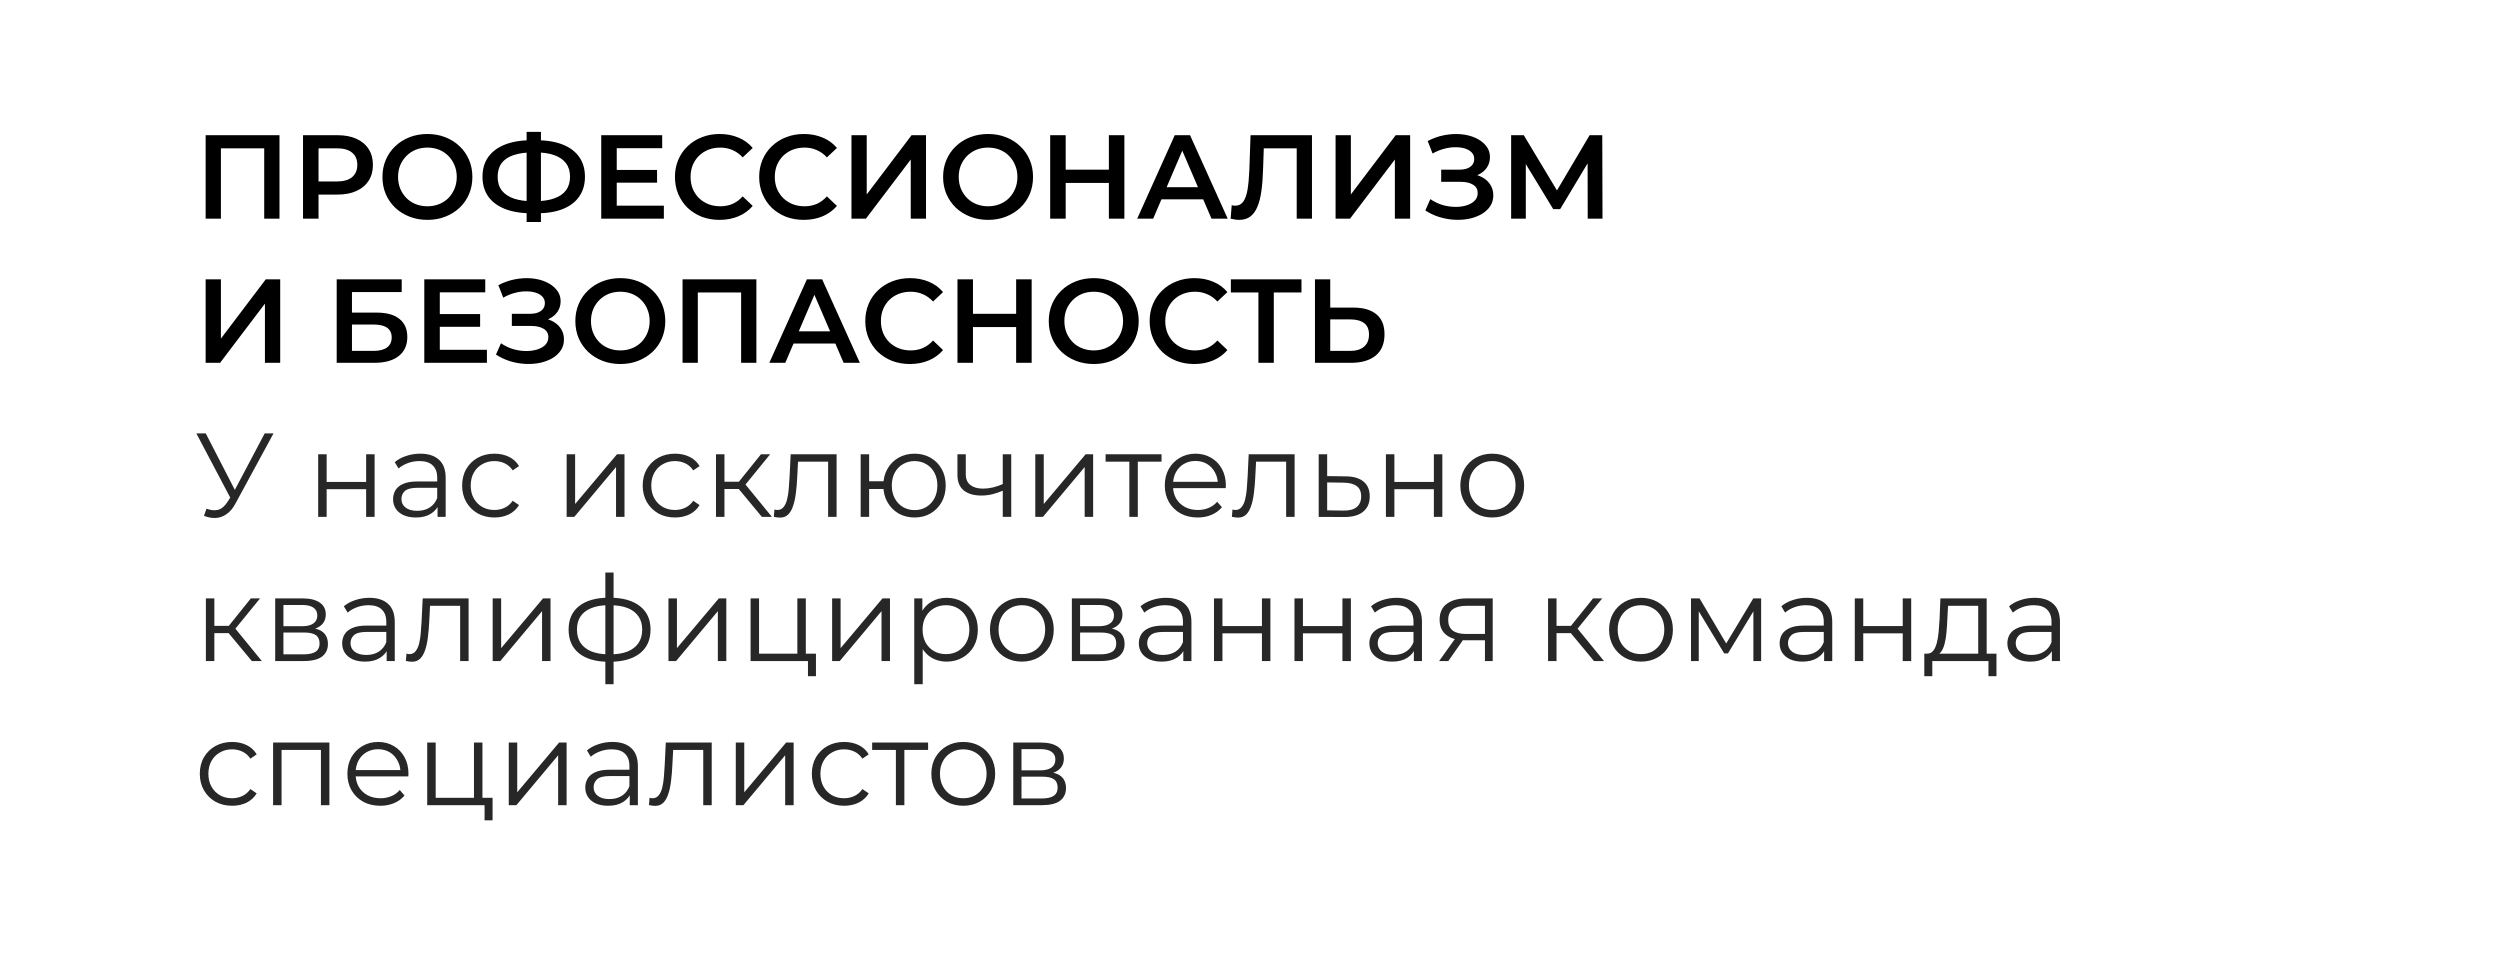 <?xml version="1.0" encoding="UTF-8"?> <svg xmlns="http://www.w3.org/2000/svg" width="503" height="197" viewBox="0 0 503 197" fill="none"><g filter="url(#filter0_d_476_4)"><rect x="14" y="10" width="475" height="169" rx="10" fill="white"></rect></g><path d="M41.376 44V27.2H56.232V44H53.16V29.072L53.88 29.84H43.728L44.448 29.072V44H41.376ZM60.969 44V27.2H67.881C69.369 27.2 70.641 27.44 71.697 27.92C72.769 28.4 73.593 29.088 74.169 29.984C74.745 30.88 75.033 31.944 75.033 33.176C75.033 34.408 74.745 35.472 74.169 36.368C73.593 37.264 72.769 37.952 71.697 38.432C70.641 38.912 69.369 39.152 67.881 39.152H62.697L64.089 37.688V44H60.969ZM64.089 38.024L62.697 36.512H67.737C69.113 36.512 70.145 36.224 70.833 35.648C71.537 35.056 71.889 34.232 71.889 33.176C71.889 32.104 71.537 31.28 70.833 30.704C70.145 30.128 69.113 29.84 67.737 29.84H62.697L64.089 28.304V38.024ZM86.019 44.24C84.707 44.24 83.499 44.024 82.395 43.592C81.291 43.16 80.331 42.56 79.515 41.792C78.699 41.008 78.067 40.096 77.619 39.056C77.171 38 76.947 36.848 76.947 35.6C76.947 34.352 77.171 33.208 77.619 32.168C78.067 31.112 78.699 30.2 79.515 29.432C80.331 28.648 81.291 28.04 82.395 27.608C83.499 27.176 84.699 26.96 85.995 26.96C87.307 26.96 88.507 27.176 89.595 27.608C90.699 28.04 91.659 28.648 92.475 29.432C93.291 30.2 93.923 31.112 94.371 32.168C94.819 33.208 95.043 34.352 95.043 35.6C95.043 36.848 94.819 38 94.371 39.056C93.923 40.112 93.291 41.024 92.475 41.792C91.659 42.56 90.699 43.16 89.595 43.592C88.507 44.024 87.315 44.24 86.019 44.24ZM85.995 41.504C86.843 41.504 87.627 41.36 88.347 41.072C89.067 40.784 89.691 40.376 90.219 39.848C90.747 39.304 91.155 38.68 91.443 37.976C91.747 37.256 91.899 36.464 91.899 35.6C91.899 34.736 91.747 33.952 91.443 33.248C91.155 32.528 90.747 31.904 90.219 31.376C89.691 30.832 89.067 30.416 88.347 30.128C87.627 29.84 86.843 29.696 85.995 29.696C85.147 29.696 84.363 29.84 83.643 30.128C82.939 30.416 82.315 30.832 81.771 31.376C81.243 31.904 80.827 32.528 80.523 33.248C80.235 33.952 80.091 34.736 80.091 35.6C80.091 36.448 80.235 37.232 80.523 37.952C80.827 38.672 81.243 39.304 81.771 39.848C82.299 40.376 82.923 40.784 83.643 41.072C84.363 41.36 85.147 41.504 85.995 41.504ZM107.037 42.92C104.925 42.92 103.125 42.632 101.637 42.056C100.165 41.48 99.037 40.648 98.253 39.56C97.469 38.456 97.077 37.128 97.077 35.576C97.077 33.992 97.469 32.656 98.253 31.568C99.037 30.48 100.165 29.648 101.637 29.072C103.125 28.496 104.925 28.208 107.037 28.208C107.069 28.208 107.141 28.208 107.253 28.208C107.381 28.208 107.501 28.208 107.613 28.208C107.741 28.208 107.813 28.208 107.829 28.208C109.925 28.208 111.709 28.496 113.181 29.072C114.653 29.648 115.773 30.488 116.541 31.592C117.309 32.68 117.693 34.008 117.693 35.576C117.693 37.112 117.309 38.432 116.541 39.536C115.789 40.64 114.685 41.48 113.229 42.056C111.789 42.632 110.029 42.92 107.949 42.92C107.917 42.92 107.829 42.92 107.685 42.92C107.557 42.92 107.421 42.92 107.277 42.92C107.149 42.92 107.069 42.92 107.037 42.92ZM107.349 40.496C107.381 40.496 107.429 40.496 107.493 40.496C107.557 40.496 107.597 40.496 107.613 40.496C109.165 40.48 110.461 40.288 111.501 39.92C112.557 39.552 113.349 39.008 113.877 38.288C114.421 37.552 114.693 36.64 114.693 35.552C114.693 34.464 114.421 33.56 113.877 32.84C113.333 32.12 112.541 31.576 111.501 31.208C110.461 30.84 109.181 30.656 107.661 30.656C107.645 30.656 107.597 30.656 107.517 30.656C107.437 30.656 107.381 30.656 107.349 30.656C105.765 30.656 104.429 30.84 103.341 31.208C102.269 31.56 101.461 32.104 100.917 32.84C100.389 33.56 100.125 34.472 100.125 35.576C100.125 36.68 100.405 37.6 100.965 38.336C101.541 39.056 102.365 39.6 103.437 39.968C104.509 40.32 105.813 40.496 107.349 40.496ZM105.957 44.672V26.528H108.837V44.672H105.957ZM123.849 34.184H132.201V36.752H123.849V34.184ZM124.089 41.384H133.569V44H120.969V27.2H133.233V29.816H124.089V41.384ZM144.775 44.24C143.495 44.24 142.303 44.032 141.199 43.616C140.111 43.184 139.159 42.584 138.343 41.816C137.543 41.032 136.919 40.112 136.471 39.056C136.023 38 135.799 36.848 135.799 35.6C135.799 34.352 136.023 33.2 136.471 32.144C136.919 31.088 137.551 30.176 138.367 29.408C139.183 28.624 140.135 28.024 141.223 27.608C142.311 27.176 143.503 26.96 144.799 26.96C146.175 26.96 147.431 27.2 148.567 27.68C149.703 28.144 150.663 28.84 151.447 29.768L149.431 31.664C148.823 31.008 148.143 30.52 147.391 30.2C146.639 29.864 145.823 29.696 144.943 29.696C144.063 29.696 143.255 29.84 142.519 30.128C141.799 30.416 141.167 30.824 140.623 31.352C140.095 31.88 139.679 32.504 139.375 33.224C139.087 33.944 138.943 34.736 138.943 35.6C138.943 36.464 139.087 37.256 139.375 37.976C139.679 38.696 140.095 39.32 140.623 39.848C141.167 40.376 141.799 40.784 142.519 41.072C143.255 41.36 144.063 41.504 144.943 41.504C145.823 41.504 146.639 41.344 147.391 41.024C148.143 40.688 148.823 40.184 149.431 39.512L151.447 41.432C150.663 42.344 149.703 43.04 148.567 43.52C147.431 44 146.167 44.24 144.775 44.24ZM161.721 44.24C160.441 44.24 159.249 44.032 158.145 43.616C157.057 43.184 156.105 42.584 155.289 41.816C154.489 41.032 153.865 40.112 153.417 39.056C152.969 38 152.745 36.848 152.745 35.6C152.745 34.352 152.969 33.2 153.417 32.144C153.865 31.088 154.497 30.176 155.313 29.408C156.129 28.624 157.081 28.024 158.169 27.608C159.257 27.176 160.449 26.96 161.745 26.96C163.121 26.96 164.377 27.2 165.513 27.68C166.649 28.144 167.609 28.84 168.393 29.768L166.377 31.664C165.769 31.008 165.089 30.52 164.337 30.2C163.585 29.864 162.769 29.696 161.889 29.696C161.009 29.696 160.201 29.84 159.465 30.128C158.745 30.416 158.113 30.824 157.569 31.352C157.041 31.88 156.625 32.504 156.321 33.224C156.033 33.944 155.889 34.736 155.889 35.6C155.889 36.464 156.033 37.256 156.321 37.976C156.625 38.696 157.041 39.32 157.569 39.848C158.113 40.376 158.745 40.784 159.465 41.072C160.201 41.36 161.009 41.504 161.889 41.504C162.769 41.504 163.585 41.344 164.337 41.024C165.089 40.688 165.769 40.184 166.377 39.512L168.393 41.432C167.609 42.344 166.649 43.04 165.513 43.52C164.377 44 163.113 44.24 161.721 44.24ZM171.314 44V27.2H174.386V39.128L183.41 27.2H186.314V44H183.242V32.096L174.218 44H171.314ZM198.824 44.24C197.512 44.24 196.304 44.024 195.2 43.592C194.096 43.16 193.136 42.56 192.32 41.792C191.504 41.008 190.872 40.096 190.424 39.056C189.976 38 189.752 36.848 189.752 35.6C189.752 34.352 189.976 33.208 190.424 32.168C190.872 31.112 191.504 30.2 192.32 29.432C193.136 28.648 194.096 28.04 195.2 27.608C196.304 27.176 197.504 26.96 198.8 26.96C200.112 26.96 201.312 27.176 202.4 27.608C203.504 28.04 204.464 28.648 205.28 29.432C206.096 30.2 206.728 31.112 207.176 32.168C207.624 33.208 207.848 34.352 207.848 35.6C207.848 36.848 207.624 38 207.176 39.056C206.728 40.112 206.096 41.024 205.28 41.792C204.464 42.56 203.504 43.16 202.4 43.592C201.312 44.024 200.12 44.24 198.824 44.24ZM198.8 41.504C199.648 41.504 200.432 41.36 201.152 41.072C201.872 40.784 202.496 40.376 203.024 39.848C203.552 39.304 203.96 38.68 204.248 37.976C204.552 37.256 204.704 36.464 204.704 35.6C204.704 34.736 204.552 33.952 204.248 33.248C203.96 32.528 203.552 31.904 203.024 31.376C202.496 30.832 201.872 30.416 201.152 30.128C200.432 29.84 199.648 29.696 198.8 29.696C197.952 29.696 197.168 29.84 196.448 30.128C195.744 30.416 195.12 30.832 194.576 31.376C194.048 31.904 193.632 32.528 193.328 33.248C193.04 33.952 192.896 34.736 192.896 35.6C192.896 36.448 193.04 37.232 193.328 37.952C193.632 38.672 194.048 39.304 194.576 39.848C195.104 40.376 195.728 40.784 196.448 41.072C197.168 41.36 197.952 41.504 198.8 41.504ZM223.105 27.2H226.225V44H223.105V27.2ZM214.417 44H211.297V27.2H214.417V44ZM223.345 36.8H214.153V34.136H223.345V36.8ZM228.802 44L236.362 27.2H239.434L247.018 44H243.754L237.25 28.856H238.498L232.018 44H228.802ZM232.282 40.112L233.122 37.664H242.194L243.034 40.112H232.282ZM249.306 44.24C249.034 44.24 248.762 44.216 248.49 44.168C248.218 44.12 247.922 44.064 247.602 44L247.818 41.288C248.042 41.352 248.282 41.384 248.538 41.384C249.21 41.384 249.746 41.112 250.146 40.568C250.546 40.008 250.834 39.192 251.01 38.12C251.186 37.048 251.306 35.728 251.37 34.16L251.61 27.2H263.97V44H260.898V29.072L261.618 29.84H253.626L254.298 29.048L254.13 34.04C254.082 35.704 253.97 37.168 253.794 38.432C253.618 39.696 253.346 40.76 252.978 41.624C252.626 42.472 252.154 43.12 251.562 43.568C250.97 44.016 250.218 44.24 249.306 44.24ZM268.72 44V27.2H271.792V39.128L280.816 27.2H283.72V44H280.648V32.096L271.624 44H268.72ZM286.774 42.344L287.782 40.064C288.502 40.56 289.286 40.944 290.134 41.216C290.998 41.472 291.854 41.608 292.702 41.624C293.55 41.64 294.318 41.544 295.006 41.336C295.71 41.128 296.27 40.816 296.686 40.4C297.102 39.984 297.31 39.464 297.31 38.84C297.31 38.088 296.998 37.528 296.374 37.16C295.766 36.776 294.934 36.584 293.878 36.584H289.966V34.136H293.638C294.582 34.136 295.31 33.944 295.822 33.56C296.35 33.176 296.614 32.656 296.614 32C296.614 31.456 296.438 31.008 296.086 30.656C295.75 30.304 295.286 30.04 294.694 29.864C294.118 29.688 293.462 29.608 292.726 29.624C292.006 29.624 291.254 29.736 290.47 29.96C289.686 30.168 288.942 30.48 288.238 30.896L287.254 28.376C288.31 27.816 289.414 27.424 290.566 27.2C291.734 26.976 292.862 26.912 293.95 27.008C295.038 27.104 296.014 27.352 296.878 27.752C297.758 28.152 298.462 28.68 298.99 29.336C299.518 29.976 299.782 30.736 299.782 31.616C299.782 32.416 299.566 33.128 299.134 33.752C298.718 34.36 298.142 34.832 297.406 35.168C296.67 35.504 295.814 35.672 294.838 35.672L294.958 34.904C296.062 34.904 297.022 35.096 297.838 35.48C298.67 35.848 299.31 36.36 299.758 37.016C300.222 37.672 300.454 38.432 300.454 39.296C300.454 40.112 300.246 40.84 299.83 41.48C299.414 42.104 298.846 42.632 298.126 43.064C297.406 43.48 296.582 43.792 295.654 44C294.726 44.192 293.75 44.264 292.726 44.216C291.702 44.168 290.678 43.992 289.654 43.688C288.646 43.384 287.686 42.936 286.774 42.344ZM304.04 44V27.2H306.584L313.952 39.464H312.584L319.832 27.2H322.376L322.424 44H319.448L319.424 31.832H320.048L313.904 42.08H312.512L306.272 31.832H306.992V44H304.04ZM41.376 73V56.2H44.448V68.128L53.472 56.2H56.376V73H53.304V61.096L44.28 73H41.376ZM67.743 73V56.2H80.823V58.768H70.815V62.896H75.783C77.799 62.896 79.327 63.32 80.367 64.168C81.423 65 81.951 66.216 81.951 67.816C81.951 69.464 81.367 70.744 80.199 71.656C79.047 72.552 77.415 73 75.303 73H67.743ZM70.815 70.6H75.135C76.335 70.6 77.247 70.368 77.871 69.904C78.495 69.44 78.807 68.768 78.807 67.888C78.807 66.16 77.583 65.296 75.135 65.296H70.815V70.6ZM88.248 63.184H96.6V65.752H88.248V63.184ZM88.488 70.384H97.968V73H85.368V56.2H97.632V58.816H88.488V70.384ZM99.79 71.344L100.798 69.064C101.518 69.56 102.302 69.944 103.15 70.216C104.014 70.472 104.87 70.608 105.718 70.624C106.566 70.64 107.334 70.544 108.022 70.336C108.726 70.128 109.286 69.816 109.702 69.4C110.118 68.984 110.326 68.464 110.326 67.84C110.326 67.088 110.014 66.528 109.39 66.16C108.782 65.776 107.95 65.584 106.894 65.584H102.982V63.136H106.654C107.598 63.136 108.326 62.944 108.838 62.56C109.366 62.176 109.63 61.656 109.63 61C109.63 60.456 109.454 60.008 109.102 59.656C108.766 59.304 108.302 59.04 107.71 58.864C107.134 58.688 106.478 58.608 105.742 58.624C105.022 58.624 104.27 58.736 103.486 58.96C102.702 59.168 101.958 59.48 101.254 59.896L100.27 57.376C101.326 56.816 102.43 56.424 103.582 56.2C104.75 55.976 105.878 55.912 106.966 56.008C108.054 56.104 109.03 56.352 109.894 56.752C110.774 57.152 111.478 57.68 112.006 58.336C112.534 58.976 112.798 59.736 112.798 60.616C112.798 61.416 112.582 62.128 112.15 62.752C111.734 63.36 111.158 63.832 110.422 64.168C109.686 64.504 108.83 64.672 107.854 64.672L107.974 63.904C109.078 63.904 110.038 64.096 110.854 64.48C111.686 64.848 112.326 65.36 112.774 66.016C113.238 66.672 113.47 67.432 113.47 68.296C113.47 69.112 113.262 69.84 112.846 70.48C112.43 71.104 111.862 71.632 111.142 72.064C110.422 72.48 109.598 72.792 108.67 73C107.742 73.192 106.766 73.264 105.742 73.216C104.718 73.168 103.694 72.992 102.67 72.688C101.662 72.384 100.702 71.936 99.79 71.344ZM124.832 73.24C123.52 73.24 122.312 73.024 121.208 72.592C120.104 72.16 119.144 71.56 118.328 70.792C117.512 70.008 116.88 69.096 116.432 68.056C115.984 67 115.76 65.848 115.76 64.6C115.76 63.352 115.984 62.208 116.432 61.168C116.88 60.112 117.512 59.2 118.328 58.432C119.144 57.648 120.104 57.04 121.208 56.608C122.312 56.176 123.512 55.96 124.808 55.96C126.12 55.96 127.32 56.176 128.408 56.608C129.512 57.04 130.472 57.648 131.288 58.432C132.104 59.2 132.736 60.112 133.184 61.168C133.632 62.208 133.856 63.352 133.856 64.6C133.856 65.848 133.632 67 133.184 68.056C132.736 69.112 132.104 70.024 131.288 70.792C130.472 71.56 129.512 72.16 128.408 72.592C127.32 73.024 126.128 73.24 124.832 73.24ZM124.808 70.504C125.656 70.504 126.44 70.36 127.16 70.072C127.88 69.784 128.504 69.376 129.032 68.848C129.56 68.304 129.968 67.68 130.256 66.976C130.56 66.256 130.712 65.464 130.712 64.6C130.712 63.736 130.56 62.952 130.256 62.248C129.968 61.528 129.56 60.904 129.032 60.376C128.504 59.832 127.88 59.416 127.16 59.128C126.44 58.84 125.656 58.696 124.808 58.696C123.96 58.696 123.176 58.84 122.456 59.128C121.752 59.416 121.128 59.832 120.584 60.376C120.056 60.904 119.64 61.528 119.336 62.248C119.048 62.952 118.904 63.736 118.904 64.6C118.904 65.448 119.048 66.232 119.336 66.952C119.64 67.672 120.056 68.304 120.584 68.848C121.112 69.376 121.736 69.784 122.456 70.072C123.176 70.36 123.96 70.504 124.808 70.504ZM137.329 73V56.2H152.185V73H149.113V58.072L149.833 58.84H139.681L140.401 58.072V73H137.329ZM154.786 73L162.346 56.2H165.418L173.002 73H169.738L163.234 57.856H164.482L158.002 73H154.786ZM158.266 69.112L159.106 66.664H168.178L169.018 69.112H158.266ZM183.072 73.24C181.792 73.24 180.6 73.032 179.496 72.616C178.408 72.184 177.456 71.584 176.64 70.816C175.84 70.032 175.216 69.112 174.768 68.056C174.32 67 174.096 65.848 174.096 64.6C174.096 63.352 174.32 62.2 174.768 61.144C175.216 60.088 175.848 59.176 176.664 58.408C177.48 57.624 178.432 57.024 179.52 56.608C180.608 56.176 181.8 55.96 183.096 55.96C184.472 55.96 185.728 56.2 186.864 56.68C188 57.144 188.96 57.84 189.744 58.768L187.728 60.664C187.12 60.008 186.44 59.52 185.688 59.2C184.936 58.864 184.12 58.696 183.24 58.696C182.36 58.696 181.552 58.84 180.816 59.128C180.096 59.416 179.464 59.824 178.92 60.352C178.392 60.88 177.976 61.504 177.672 62.224C177.384 62.944 177.24 63.736 177.24 64.6C177.24 65.464 177.384 66.256 177.672 66.976C177.976 67.696 178.392 68.32 178.92 68.848C179.464 69.376 180.096 69.784 180.816 70.072C181.552 70.36 182.36 70.504 183.24 70.504C184.12 70.504 184.936 70.344 185.688 70.024C186.44 69.688 187.12 69.184 187.728 68.512L189.744 70.432C188.96 71.344 188 72.04 186.864 72.52C185.728 73 184.464 73.24 183.072 73.24ZM204.449 56.2H207.569V73H204.449V56.2ZM195.761 73H192.641V56.2H195.761V73ZM204.689 65.8H195.497V63.136H204.689V65.8ZM220.082 73.24C218.77 73.24 217.562 73.024 216.458 72.592C215.354 72.16 214.394 71.56 213.578 70.792C212.762 70.008 212.13 69.096 211.682 68.056C211.234 67 211.01 65.848 211.01 64.6C211.01 63.352 211.234 62.208 211.682 61.168C212.13 60.112 212.762 59.2 213.578 58.432C214.394 57.648 215.354 57.04 216.458 56.608C217.562 56.176 218.762 55.96 220.058 55.96C221.37 55.96 222.57 56.176 223.658 56.608C224.762 57.04 225.722 57.648 226.538 58.432C227.354 59.2 227.986 60.112 228.434 61.168C228.882 62.208 229.106 63.352 229.106 64.6C229.106 65.848 228.882 67 228.434 68.056C227.986 69.112 227.354 70.024 226.538 70.792C225.722 71.56 224.762 72.16 223.658 72.592C222.57 73.024 221.378 73.24 220.082 73.24ZM220.058 70.504C220.906 70.504 221.69 70.36 222.41 70.072C223.13 69.784 223.754 69.376 224.282 68.848C224.81 68.304 225.218 67.68 225.506 66.976C225.81 66.256 225.962 65.464 225.962 64.6C225.962 63.736 225.81 62.952 225.506 62.248C225.218 61.528 224.81 60.904 224.282 60.376C223.754 59.832 223.13 59.416 222.41 59.128C221.69 58.84 220.906 58.696 220.058 58.696C219.21 58.696 218.426 58.84 217.706 59.128C217.002 59.416 216.378 59.832 215.834 60.376C215.306 60.904 214.89 61.528 214.586 62.248C214.298 62.952 214.154 63.736 214.154 64.6C214.154 65.448 214.298 66.232 214.586 66.952C214.89 67.672 215.306 68.304 215.834 68.848C216.362 69.376 216.986 69.784 217.706 70.072C218.426 70.36 219.21 70.504 220.058 70.504ZM240.283 73.24C239.003 73.24 237.811 73.032 236.707 72.616C235.619 72.184 234.667 71.584 233.851 70.816C233.051 70.032 232.427 69.112 231.979 68.056C231.531 67 231.307 65.848 231.307 64.6C231.307 63.352 231.531 62.2 231.979 61.144C232.427 60.088 233.059 59.176 233.875 58.408C234.691 57.624 235.643 57.024 236.731 56.608C237.819 56.176 239.011 55.96 240.307 55.96C241.683 55.96 242.939 56.2 244.075 56.68C245.211 57.144 246.171 57.84 246.955 58.768L244.939 60.664C244.331 60.008 243.651 59.52 242.899 59.2C242.147 58.864 241.331 58.696 240.451 58.696C239.571 58.696 238.763 58.84 238.027 59.128C237.307 59.416 236.675 59.824 236.131 60.352C235.603 60.88 235.187 61.504 234.883 62.224C234.595 62.944 234.451 63.736 234.451 64.6C234.451 65.464 234.595 66.256 234.883 66.976C235.187 67.696 235.603 68.32 236.131 68.848C236.675 69.376 237.307 69.784 238.027 70.072C238.763 70.36 239.571 70.504 240.451 70.504C241.331 70.504 242.147 70.344 242.899 70.024C243.651 69.688 244.331 69.184 244.939 68.512L246.955 70.432C246.171 71.344 245.211 72.04 244.075 72.52C242.939 73 241.675 73.24 240.283 73.24ZM253.193 73V58.072L253.937 58.84H247.649V56.2H261.857V58.84H255.569L256.289 58.072V73H253.193ZM272.299 61.888C274.299 61.888 275.843 62.336 276.931 63.232C278.019 64.128 278.563 65.472 278.563 67.264C278.563 69.152 277.963 70.584 276.763 71.56C275.579 72.52 273.923 73 271.795 73H264.571V56.2H267.643V61.888H272.299ZM271.651 70.6C272.851 70.6 273.779 70.32 274.435 69.76C275.107 69.2 275.443 68.384 275.443 67.312C275.443 66.256 275.115 65.488 274.459 65.008C273.803 64.512 272.867 64.264 271.651 64.264H267.643V70.6H271.651Z" fill="black"></path><path d="M41.544 102.344C42.36 102.664 43.128 102.744 43.848 102.584C44.568 102.408 45.232 101.84 45.84 100.88L46.656 99.584L46.824 99.368L53.256 87.2H55.032L47.4 101.264C46.888 102.24 46.28 102.968 45.576 103.448C44.888 103.928 44.152 104.184 43.368 104.216C42.6 104.248 41.824 104.104 41.04 103.784L41.544 102.344ZM46.776 100.976L39.504 87.2H41.4L47.736 99.512L46.776 100.976ZM64.018 104V91.4H65.722V96.968H73.666V91.4H75.37V104H73.666V98.432H65.722V104H64.018ZM88.037 104V101.216L87.965 100.76V96.104C87.965 95.032 87.661 94.208 87.053 93.632C86.461 93.056 85.573 92.768 84.389 92.768C83.573 92.768 82.797 92.904 82.061 93.176C81.325 93.448 80.701 93.808 80.189 94.256L79.421 92.984C80.061 92.44 80.829 92.024 81.725 91.736C82.621 91.432 83.565 91.28 84.557 91.28C86.189 91.28 87.445 91.688 88.325 92.504C89.221 93.304 89.669 94.528 89.669 96.176V104H88.037ZM83.693 104.12C82.749 104.12 81.925 103.968 81.221 103.664C80.533 103.344 80.005 102.912 79.637 102.368C79.269 101.808 79.085 101.168 79.085 100.448C79.085 99.792 79.237 99.2 79.541 98.672C79.861 98.128 80.373 97.696 81.077 97.376C81.797 97.04 82.757 96.872 83.957 96.872H88.301V98.144H84.005C82.789 98.144 81.941 98.36 81.461 98.792C80.997 99.224 80.765 99.76 80.765 100.4C80.765 101.12 81.045 101.696 81.605 102.128C82.165 102.56 82.949 102.776 83.957 102.776C84.917 102.776 85.741 102.56 86.429 102.128C87.133 101.68 87.645 101.04 87.965 100.208L88.349 101.384C88.029 102.216 87.469 102.88 86.669 103.376C85.885 103.872 84.893 104.12 83.693 104.12ZM99.485 104.12C98.237 104.12 97.117 103.848 96.125 103.304C95.149 102.744 94.381 101.984 93.821 101.024C93.261 100.048 92.981 98.936 92.981 97.688C92.981 96.424 93.261 95.312 93.821 94.352C94.381 93.392 95.149 92.64 96.125 92.096C97.117 91.552 98.237 91.28 99.485 91.28C100.557 91.28 101.525 91.488 102.389 91.904C103.253 92.32 103.933 92.944 104.429 93.776L103.157 94.64C102.725 94 102.189 93.528 101.549 93.224C100.909 92.92 100.213 92.768 99.461 92.768C98.565 92.768 97.757 92.976 97.037 93.392C96.317 93.792 95.749 94.36 95.333 95.096C94.917 95.832 94.709 96.696 94.709 97.688C94.709 98.68 94.917 99.544 95.333 100.28C95.749 101.016 96.317 101.592 97.037 102.008C97.757 102.408 98.565 102.608 99.461 102.608C100.213 102.608 100.909 102.456 101.549 102.152C102.189 101.848 102.725 101.384 103.157 100.76L104.429 101.624C103.933 102.44 103.253 103.064 102.389 103.496C101.525 103.912 100.557 104.12 99.485 104.12ZM114.01 104V91.4H115.714V101.408L124.138 91.4H125.65V104H123.946V93.968L115.546 104H114.01ZM135.813 104.12C134.565 104.12 133.445 103.848 132.453 103.304C131.477 102.744 130.709 101.984 130.149 101.024C129.589 100.048 129.309 98.936 129.309 97.688C129.309 96.424 129.589 95.312 130.149 94.352C130.709 93.392 131.477 92.64 132.453 92.096C133.445 91.552 134.565 91.28 135.813 91.28C136.885 91.28 137.853 91.488 138.717 91.904C139.581 92.32 140.261 92.944 140.757 93.776L139.485 94.64C139.053 94 138.517 93.528 137.877 93.224C137.237 92.92 136.541 92.768 135.789 92.768C134.893 92.768 134.085 92.976 133.365 93.392C132.645 93.792 132.077 94.36 131.661 95.096C131.245 95.832 131.037 96.696 131.037 97.688C131.037 98.68 131.245 99.544 131.661 100.28C132.077 101.016 132.645 101.592 133.365 102.008C134.085 102.408 134.893 102.608 135.789 102.608C136.541 102.608 137.237 102.456 137.877 102.152C138.517 101.848 139.053 101.384 139.485 100.76L140.757 101.624C140.261 102.44 139.581 103.064 138.717 103.496C137.853 103.912 136.885 104.12 135.813 104.12ZM153.297 104L148.113 97.76L149.529 96.92L155.313 104H153.297ZM144.057 104V91.4H145.761V104H144.057ZM145.233 98.384V96.92H149.289V98.384H145.233ZM149.673 97.88L148.089 97.64L153.105 91.4H154.953L149.673 97.88ZM155.698 103.976L155.818 102.512C155.93 102.528 156.034 102.552 156.13 102.584C156.242 102.6 156.338 102.608 156.418 102.608C156.93 102.608 157.338 102.416 157.642 102.032C157.962 101.648 158.202 101.136 158.362 100.496C158.522 99.856 158.634 99.136 158.698 98.336C158.762 97.52 158.818 96.704 158.866 95.888L159.082 91.4H168.322V104H166.618V92.384L167.05 92.888H160.186L160.594 92.36L160.402 96.008C160.354 97.096 160.266 98.136 160.138 99.128C160.026 100.12 159.842 100.992 159.586 101.744C159.346 102.496 159.01 103.088 158.578 103.52C158.146 103.936 157.594 104.144 156.922 104.144C156.73 104.144 156.53 104.128 156.322 104.096C156.13 104.064 155.922 104.024 155.698 103.976ZM173.166 104V91.4H174.87V96.824H178.71V98.384H174.87V104H173.166ZM184.014 104.12C182.814 104.12 181.734 103.848 180.774 103.304C179.83 102.744 179.086 101.984 178.542 101.024C177.998 100.048 177.726 98.936 177.726 97.688C177.726 96.424 177.998 95.312 178.542 94.352C179.086 93.392 179.83 92.64 180.774 92.096C181.734 91.552 182.814 91.28 184.014 91.28C185.214 91.28 186.286 91.552 187.23 92.096C188.174 92.64 188.918 93.392 189.462 94.352C190.006 95.312 190.278 96.424 190.278 97.688C190.278 98.936 190.006 100.048 189.462 101.024C188.918 101.984 188.174 102.744 187.23 103.304C186.286 103.848 185.214 104.12 184.014 104.12ZM184.014 102.632C184.894 102.632 185.678 102.424 186.366 102.008C187.054 101.592 187.598 101.016 187.998 100.28C188.398 99.528 188.598 98.664 188.598 97.688C188.598 96.696 188.398 95.832 187.998 95.096C187.598 94.36 187.054 93.792 186.366 93.392C185.678 92.976 184.894 92.768 184.014 92.768C183.15 92.768 182.366 92.976 181.662 93.392C180.974 93.792 180.43 94.36 180.03 95.096C179.63 95.832 179.43 96.696 179.43 97.688C179.43 98.664 179.63 99.528 180.03 100.28C180.43 101.016 180.974 101.592 181.662 102.008C182.366 102.424 183.15 102.632 184.014 102.632ZM201.9 98.672C201.164 98.992 200.42 99.248 199.668 99.44C198.932 99.616 198.196 99.704 197.46 99.704C195.972 99.704 194.796 99.368 193.932 98.696C193.068 98.008 192.636 96.952 192.636 95.528V91.4H194.316V95.432C194.316 96.392 194.628 97.112 195.252 97.592C195.876 98.072 196.716 98.312 197.772 98.312C198.412 98.312 199.084 98.232 199.788 98.072C200.492 97.896 201.204 97.648 201.924 97.328L201.9 98.672ZM201.756 104V91.4H203.46V104H201.756ZM208.299 104V91.4H210.003V101.408L218.427 91.4H219.939V104H218.235V93.968L209.835 104H208.299ZM227.222 104V92.432L227.654 92.888H222.446V91.4H233.702V92.888H228.494L228.926 92.432V104H227.222ZM240.98 104.12C239.668 104.12 238.516 103.848 237.524 103.304C236.532 102.744 235.756 101.984 235.196 101.024C234.636 100.048 234.356 98.936 234.356 97.688C234.356 96.44 234.62 95.336 235.148 94.376C235.692 93.416 236.428 92.664 237.356 92.12C238.3 91.56 239.356 91.28 240.524 91.28C241.708 91.28 242.756 91.552 243.668 92.096C244.596 92.624 245.324 93.376 245.852 94.352C246.38 95.312 246.644 96.424 246.644 97.688C246.644 97.768 246.636 97.856 246.62 97.952C246.62 98.032 246.62 98.12 246.62 98.216H235.652V96.944H245.708L245.036 97.448C245.036 96.536 244.836 95.728 244.436 95.024C244.052 94.304 243.524 93.744 242.852 93.344C242.18 92.944 241.404 92.744 240.524 92.744C239.66 92.744 238.884 92.944 238.196 93.344C237.508 93.744 236.972 94.304 236.588 95.024C236.204 95.744 236.012 96.568 236.012 97.496V97.76C236.012 98.72 236.22 99.568 236.636 100.304C237.068 101.024 237.66 101.592 238.412 102.008C239.18 102.408 240.052 102.608 241.028 102.608C241.796 102.608 242.508 102.472 243.164 102.2C243.836 101.928 244.412 101.512 244.892 100.952L245.852 102.056C245.292 102.728 244.588 103.24 243.74 103.592C242.908 103.944 241.988 104.12 240.98 104.12ZM247.854 103.976L247.974 102.512C248.086 102.528 248.19 102.552 248.286 102.584C248.398 102.6 248.494 102.608 248.574 102.608C249.086 102.608 249.494 102.416 249.798 102.032C250.118 101.648 250.358 101.136 250.518 100.496C250.678 99.856 250.79 99.136 250.854 98.336C250.918 97.52 250.974 96.704 251.022 95.888L251.238 91.4H260.478V104H258.774V92.384L259.206 92.888H252.342L252.75 92.36L252.558 96.008C252.51 97.096 252.422 98.136 252.294 99.128C252.182 100.12 251.998 100.992 251.742 101.744C251.502 102.496 251.166 103.088 250.734 103.52C250.302 103.936 249.75 104.144 249.078 104.144C248.886 104.144 248.686 104.128 248.478 104.096C248.286 104.064 248.078 104.024 247.854 103.976ZM270.746 95.84C272.33 95.856 273.53 96.208 274.346 96.896C275.178 97.584 275.594 98.576 275.594 99.872C275.594 101.216 275.146 102.248 274.25 102.968C273.37 103.688 272.09 104.04 270.41 104.024L265.322 104V91.4H267.026V95.792L270.746 95.84ZM270.314 102.728C271.482 102.744 272.362 102.512 272.954 102.032C273.562 101.536 273.866 100.816 273.866 99.872C273.866 98.928 273.57 98.24 272.978 97.808C272.386 97.36 271.498 97.128 270.314 97.112L267.026 97.064V102.68L270.314 102.728ZM278.846 104V91.4H280.55V96.968H288.494V91.4H290.198V104H288.494V98.432H280.55V104H278.846ZM300.225 104.12C299.009 104.12 297.913 103.848 296.937 103.304C295.977 102.744 295.217 101.984 294.657 101.024C294.097 100.048 293.817 98.936 293.817 97.688C293.817 96.424 294.097 95.312 294.657 94.352C295.217 93.392 295.977 92.64 296.937 92.096C297.897 91.552 298.993 91.28 300.225 91.28C301.473 91.28 302.577 91.552 303.537 92.096C304.513 92.64 305.273 93.392 305.817 94.352C306.377 95.312 306.657 96.424 306.657 97.688C306.657 98.936 306.377 100.048 305.817 101.024C305.273 101.984 304.513 102.744 303.537 103.304C302.561 103.848 301.457 104.12 300.225 104.12ZM300.225 102.608C301.137 102.608 301.945 102.408 302.649 102.008C303.353 101.592 303.905 101.016 304.305 100.28C304.721 99.528 304.929 98.664 304.929 97.688C304.929 96.696 304.721 95.832 304.305 95.096C303.905 94.36 303.353 93.792 302.649 93.392C301.945 92.976 301.145 92.768 300.249 92.768C299.353 92.768 298.553 92.976 297.849 93.392C297.145 93.792 296.585 94.36 296.169 95.096C295.753 95.832 295.545 96.696 295.545 97.688C295.545 98.664 295.753 99.528 296.169 100.28C296.585 101.016 297.145 101.592 297.849 102.008C298.553 102.408 299.345 102.608 300.225 102.608ZM50.664 133L45.48 126.76L46.896 125.92L52.68 133H50.664ZM41.424 133V120.4H43.128V133H41.424ZM42.6 127.384V125.92H46.656V127.384H42.6ZM47.04 126.88L45.456 126.64L50.472 120.4H52.32L47.04 126.88ZM55.369 133V120.4H60.937C62.361 120.4 63.481 120.672 64.297 121.216C65.129 121.76 65.545 122.56 65.545 123.616C65.545 124.64 65.153 125.432 64.369 125.992C63.585 126.536 62.553 126.808 61.273 126.808L61.609 126.304C63.113 126.304 64.217 126.584 64.921 127.144C65.625 127.704 65.977 128.512 65.977 129.568C65.977 130.656 65.577 131.504 64.777 132.112C63.993 132.704 62.769 133 61.105 133H55.369ZM57.025 131.656H61.033C62.105 131.656 62.913 131.488 63.457 131.152C64.017 130.8 64.297 130.24 64.297 129.472C64.297 128.704 64.049 128.144 63.553 127.792C63.057 127.44 62.273 127.264 61.201 127.264H57.025V131.656ZM57.025 125.992H60.817C61.793 125.992 62.537 125.808 63.049 125.44C63.577 125.072 63.841 124.536 63.841 123.832C63.841 123.128 63.577 122.6 63.049 122.248C62.537 121.896 61.793 121.72 60.817 121.72H57.025V125.992ZM77.795 133V130.216L77.723 129.76V125.104C77.723 124.032 77.419 123.208 76.811 122.632C76.219 122.056 75.331 121.768 74.147 121.768C73.331 121.768 72.555 121.904 71.819 122.176C71.083 122.448 70.459 122.808 69.947 123.256L69.179 121.984C69.819 121.44 70.587 121.024 71.483 120.736C72.379 120.432 73.323 120.28 74.315 120.28C75.947 120.28 77.203 120.688 78.083 121.504C78.979 122.304 79.427 123.528 79.427 125.176V133H77.795ZM73.451 133.12C72.507 133.12 71.683 132.968 70.979 132.664C70.291 132.344 69.763 131.912 69.395 131.368C69.027 130.808 68.843 130.168 68.843 129.448C68.843 128.792 68.995 128.2 69.299 127.672C69.619 127.128 70.131 126.696 70.835 126.376C71.555 126.04 72.515 125.872 73.715 125.872H78.059V127.144H73.763C72.547 127.144 71.699 127.36 71.219 127.792C70.755 128.224 70.523 128.76 70.523 129.4C70.523 130.12 70.803 130.696 71.363 131.128C71.923 131.56 72.707 131.776 73.715 131.776C74.675 131.776 75.499 131.56 76.187 131.128C76.891 130.68 77.403 130.04 77.723 129.208L78.107 130.384C77.787 131.216 77.227 131.88 76.427 132.376C75.643 132.872 74.651 133.12 73.451 133.12ZM81.659 132.976L81.779 131.512C81.891 131.528 81.995 131.552 82.091 131.584C82.203 131.6 82.299 131.608 82.379 131.608C82.891 131.608 83.299 131.416 83.603 131.032C83.923 130.648 84.163 130.136 84.323 129.496C84.483 128.856 84.595 128.136 84.659 127.336C84.723 126.52 84.779 125.704 84.827 124.888L85.043 120.4H94.283V133H92.579V121.384L93.011 121.888H86.147L86.555 121.36L86.363 125.008C86.315 126.096 86.227 127.136 86.099 128.128C85.987 129.12 85.803 129.992 85.547 130.744C85.307 131.496 84.971 132.088 84.539 132.52C84.107 132.936 83.555 133.144 82.883 133.144C82.691 133.144 82.491 133.128 82.283 133.096C82.091 133.064 81.883 133.024 81.659 132.976ZM99.127 133V120.4H100.831V130.408L109.255 120.4H110.767V133H109.063V122.968L100.663 133H99.127ZM122.731 133.144C122.731 133.144 122.699 133.144 122.635 133.144C122.571 133.144 122.507 133.144 122.443 133.144C122.395 133.144 122.355 133.144 122.323 133.144C119.827 133.128 117.883 132.56 116.491 131.44C115.099 130.32 114.403 128.728 114.403 126.664C114.403 124.632 115.099 123.064 116.491 121.96C117.899 120.84 119.875 120.272 122.419 120.256C122.435 120.256 122.467 120.256 122.515 120.256C122.579 120.256 122.635 120.256 122.683 120.256C122.731 120.256 122.763 120.256 122.779 120.256C125.339 120.272 127.331 120.84 128.755 121.96C130.179 123.064 130.891 124.632 130.891 126.664C130.891 128.744 130.171 130.344 128.731 131.464C127.307 132.584 125.307 133.144 122.731 133.144ZM122.707 131.656C124.131 131.656 125.323 131.464 126.283 131.08C127.243 130.68 127.971 130.112 128.467 129.376C128.963 128.64 129.211 127.736 129.211 126.664C129.211 125.624 128.963 124.744 128.467 124.024C127.971 123.288 127.243 122.728 126.283 122.344C125.323 121.96 124.131 121.768 122.707 121.768C122.691 121.768 122.643 121.768 122.563 121.768C122.499 121.768 122.459 121.768 122.443 121.768C121.051 121.768 119.883 121.968 118.939 122.368C117.995 122.752 117.283 123.304 116.803 124.024C116.323 124.744 116.083 125.624 116.083 126.664C116.083 127.72 116.323 128.616 116.803 129.352C117.299 130.088 118.019 130.656 118.963 131.056C119.907 131.44 121.067 131.64 122.443 131.656C122.475 131.656 122.523 131.656 122.587 131.656C122.651 131.656 122.691 131.656 122.707 131.656ZM121.795 137.656V115.192H123.451V137.656H121.795ZM134.494 133V120.4H136.198V130.408L144.622 120.4H146.134V133H144.43V122.968L136.03 133H134.494ZM151.018 133V120.4H152.722V131.512H160.426V120.4H162.13V133H151.018ZM162.562 136.048V132.856L162.994 133H160.426V131.512H164.17V136.048H162.562ZM167.424 133V120.4H169.128V130.408L177.552 120.4H179.064V133H177.36V122.968L168.96 133H167.424ZM190.451 133.12C189.363 133.12 188.379 132.872 187.499 132.376C186.619 131.864 185.915 131.136 185.387 130.192C184.875 129.232 184.619 128.064 184.619 126.688C184.619 125.312 184.875 124.152 185.387 123.208C185.899 122.248 186.595 121.52 187.475 121.024C188.355 120.528 189.347 120.28 190.451 120.28C191.651 120.28 192.723 120.552 193.667 121.096C194.627 121.624 195.379 122.376 195.923 123.352C196.467 124.312 196.739 125.424 196.739 126.688C196.739 127.968 196.467 129.088 195.923 130.048C195.379 131.008 194.627 131.76 193.667 132.304C192.723 132.848 191.651 133.12 190.451 133.12ZM183.947 137.656V120.4H185.579V124.192L185.411 126.712L185.651 129.256V137.656H183.947ZM190.331 131.608C191.227 131.608 192.027 131.408 192.731 131.008C193.435 130.592 193.995 130.016 194.411 129.28C194.827 128.528 195.035 127.664 195.035 126.688C195.035 125.712 194.827 124.856 194.411 124.12C193.995 123.384 193.435 122.808 192.731 122.392C192.027 121.976 191.227 121.768 190.331 121.768C189.435 121.768 188.627 121.976 187.907 122.392C187.203 122.808 186.643 123.384 186.227 124.12C185.827 124.856 185.627 125.712 185.627 126.688C185.627 127.664 185.827 128.528 186.227 129.28C186.643 130.016 187.203 130.592 187.907 131.008C188.627 131.408 189.435 131.608 190.331 131.608ZM205.585 133.12C204.369 133.12 203.273 132.848 202.297 132.304C201.337 131.744 200.577 130.984 200.017 130.024C199.457 129.048 199.177 127.936 199.177 126.688C199.177 125.424 199.457 124.312 200.017 123.352C200.577 122.392 201.337 121.64 202.297 121.096C203.257 120.552 204.353 120.28 205.585 120.28C206.833 120.28 207.937 120.552 208.897 121.096C209.873 121.64 210.633 122.392 211.177 123.352C211.737 124.312 212.017 125.424 212.017 126.688C212.017 127.936 211.737 129.048 211.177 130.024C210.633 130.984 209.873 131.744 208.897 132.304C207.921 132.848 206.817 133.12 205.585 133.12ZM205.585 131.608C206.497 131.608 207.305 131.408 208.009 131.008C208.713 130.592 209.265 130.016 209.665 129.28C210.081 128.528 210.289 127.664 210.289 126.688C210.289 125.696 210.081 124.832 209.665 124.096C209.265 123.36 208.713 122.792 208.009 122.392C207.305 121.976 206.505 121.768 205.609 121.768C204.713 121.768 203.913 121.976 203.209 122.392C202.505 122.792 201.945 123.36 201.529 124.096C201.113 124.832 200.905 125.696 200.905 126.688C200.905 127.664 201.113 128.528 201.529 129.28C201.945 130.016 202.505 130.592 203.209 131.008C203.913 131.408 204.705 131.608 205.585 131.608ZM215.658 133V120.4H221.226C222.65 120.4 223.77 120.672 224.586 121.216C225.418 121.76 225.834 122.56 225.834 123.616C225.834 124.64 225.442 125.432 224.658 125.992C223.874 126.536 222.842 126.808 221.562 126.808L221.898 126.304C223.402 126.304 224.506 126.584 225.21 127.144C225.914 127.704 226.266 128.512 226.266 129.568C226.266 130.656 225.866 131.504 225.066 132.112C224.282 132.704 223.058 133 221.394 133H215.658ZM217.314 131.656H221.322C222.394 131.656 223.202 131.488 223.746 131.152C224.306 130.8 224.586 130.24 224.586 129.472C224.586 128.704 224.338 128.144 223.842 127.792C223.346 127.44 222.562 127.264 221.49 127.264H217.314V131.656ZM217.314 125.992H221.106C222.082 125.992 222.826 125.808 223.338 125.44C223.866 125.072 224.13 124.536 224.13 123.832C224.13 123.128 223.866 122.6 223.338 122.248C222.826 121.896 222.082 121.72 221.106 121.72H217.314V125.992ZM238.084 133V130.216L238.012 129.76V125.104C238.012 124.032 237.708 123.208 237.1 122.632C236.508 122.056 235.62 121.768 234.436 121.768C233.62 121.768 232.844 121.904 232.108 122.176C231.372 122.448 230.748 122.808 230.236 123.256L229.468 121.984C230.108 121.44 230.876 121.024 231.772 120.736C232.668 120.432 233.612 120.28 234.604 120.28C236.236 120.28 237.492 120.688 238.372 121.504C239.268 122.304 239.716 123.528 239.716 125.176V133H238.084ZM233.74 133.12C232.796 133.12 231.972 132.968 231.268 132.664C230.58 132.344 230.052 131.912 229.684 131.368C229.316 130.808 229.132 130.168 229.132 129.448C229.132 128.792 229.284 128.2 229.588 127.672C229.908 127.128 230.42 126.696 231.124 126.376C231.844 126.04 232.804 125.872 234.004 125.872H238.348V127.144H234.052C232.836 127.144 231.988 127.36 231.508 127.792C231.044 128.224 230.812 128.76 230.812 129.4C230.812 130.12 231.092 130.696 231.652 131.128C232.212 131.56 232.996 131.776 234.004 131.776C234.964 131.776 235.788 131.56 236.476 131.128C237.18 130.68 237.692 130.04 238.012 129.208L238.396 130.384C238.076 131.216 237.516 131.88 236.716 132.376C235.932 132.872 234.94 133.12 233.74 133.12ZM244.252 133V120.4H245.956V125.968H253.9V120.4H255.604V133H253.9V127.432H245.956V133H244.252ZM260.447 133V120.4H262.151V125.968H270.095V120.4H271.799V133H270.095V127.432H262.151V133H260.447ZM284.467 133V130.216L284.395 129.76V125.104C284.395 124.032 284.091 123.208 283.483 122.632C282.891 122.056 282.003 121.768 280.819 121.768C280.003 121.768 279.227 121.904 278.491 122.176C277.755 122.448 277.131 122.808 276.619 123.256L275.851 121.984C276.491 121.44 277.259 121.024 278.155 120.736C279.051 120.432 279.995 120.28 280.987 120.28C282.619 120.28 283.875 120.688 284.755 121.504C285.651 122.304 286.099 123.528 286.099 125.176V133H284.467ZM280.123 133.12C279.179 133.12 278.355 132.968 277.651 132.664C276.963 132.344 276.435 131.912 276.067 131.368C275.699 130.808 275.515 130.168 275.515 129.448C275.515 128.792 275.667 128.2 275.971 127.672C276.291 127.128 276.803 126.696 277.507 126.376C278.227 126.04 279.187 125.872 280.387 125.872H284.731V127.144H280.435C279.219 127.144 278.371 127.36 277.891 127.792C277.427 128.224 277.195 128.76 277.195 129.4C277.195 130.12 277.475 130.696 278.035 131.128C278.595 131.56 279.379 131.776 280.387 131.776C281.347 131.776 282.171 131.56 282.859 131.128C283.563 130.68 284.075 130.04 284.395 129.208L284.779 130.384C284.459 131.216 283.899 131.88 283.099 132.376C282.315 132.872 281.323 133.12 280.123 133.12ZM298.771 133V128.464L299.083 128.824H294.811C293.195 128.824 291.931 128.472 291.019 127.768C290.107 127.064 289.651 126.04 289.651 124.696C289.651 123.256 290.139 122.184 291.115 121.48C292.091 120.76 293.395 120.4 295.027 120.4H300.331V133H298.771ZM289.555 133L293.011 128.152H294.787L291.403 133H289.555ZM298.771 127.96V121.384L299.083 121.888H295.075C293.907 121.888 292.995 122.112 292.339 122.56C291.699 123.008 291.379 123.736 291.379 124.744C291.379 126.616 292.571 127.552 294.955 127.552H299.083L298.771 127.96ZM320.711 133L315.527 126.76L316.943 125.92L322.727 133H320.711ZM311.471 133V120.4H313.175V133H311.471ZM312.647 127.384V125.92H316.703V127.384H312.647ZM317.087 126.88L315.503 126.64L320.519 120.4H322.367L317.087 126.88ZM330.155 133.12C328.939 133.12 327.843 132.848 326.867 132.304C325.907 131.744 325.147 130.984 324.587 130.024C324.027 129.048 323.747 127.936 323.747 126.688C323.747 125.424 324.027 124.312 324.587 123.352C325.147 122.392 325.907 121.64 326.867 121.096C327.827 120.552 328.923 120.28 330.155 120.28C331.403 120.28 332.507 120.552 333.467 121.096C334.443 121.64 335.203 122.392 335.747 123.352C336.307 124.312 336.587 125.424 336.587 126.688C336.587 127.936 336.307 129.048 335.747 130.024C335.203 130.984 334.443 131.744 333.467 132.304C332.491 132.848 331.387 133.12 330.155 133.12ZM330.155 131.608C331.067 131.608 331.875 131.408 332.579 131.008C333.283 130.592 333.835 130.016 334.235 129.28C334.651 128.528 334.859 127.664 334.859 126.688C334.859 125.696 334.651 124.832 334.235 124.096C333.835 123.36 333.283 122.792 332.579 122.392C331.875 121.976 331.075 121.768 330.179 121.768C329.283 121.768 328.483 121.976 327.779 122.392C327.075 122.792 326.515 123.36 326.099 124.096C325.683 124.832 325.475 125.696 325.475 126.688C325.475 127.664 325.683 128.528 326.099 129.28C326.515 130.016 327.075 130.592 327.779 131.008C328.483 131.408 329.275 131.608 330.155 131.608ZM340.229 133V120.4H341.957L347.669 130.072H346.949L352.757 120.4H354.341V133H352.781V122.344L353.093 122.488L347.669 131.464H346.901L341.429 122.392L341.789 122.32V133H340.229ZM367.014 133V130.216L366.942 129.76V125.104C366.942 124.032 366.638 123.208 366.03 122.632C365.438 122.056 364.55 121.768 363.366 121.768C362.55 121.768 361.774 121.904 361.038 122.176C360.302 122.448 359.678 122.808 359.166 123.256L358.398 121.984C359.038 121.44 359.806 121.024 360.702 120.736C361.598 120.432 362.542 120.28 363.534 120.28C365.166 120.28 366.422 120.688 367.302 121.504C368.198 122.304 368.646 123.528 368.646 125.176V133H367.014ZM362.67 133.12C361.726 133.12 360.902 132.968 360.198 132.664C359.51 132.344 358.982 131.912 358.614 131.368C358.246 130.808 358.062 130.168 358.062 129.448C358.062 128.792 358.214 128.2 358.518 127.672C358.838 127.128 359.35 126.696 360.054 126.376C360.774 126.04 361.734 125.872 362.934 125.872H367.278V127.144H362.982C361.766 127.144 360.918 127.36 360.438 127.792C359.974 128.224 359.742 128.76 359.742 129.4C359.742 130.12 360.022 130.696 360.582 131.128C361.142 131.56 361.926 131.776 362.934 131.776C363.894 131.776 364.718 131.56 365.406 131.128C366.11 130.68 366.622 130.04 366.942 129.208L367.326 130.384C367.006 131.216 366.446 131.88 365.646 132.376C364.862 132.872 363.87 133.12 362.67 133.12ZM373.182 133V120.4H374.886V125.968H382.83V120.4H384.534V133H382.83V127.432H374.886V133H373.182ZM398.017 132.184V121.888H391.945L391.801 124.696C391.769 125.544 391.713 126.376 391.633 127.192C391.569 128.008 391.449 128.76 391.273 129.448C391.113 130.12 390.881 130.672 390.577 131.104C390.273 131.52 389.881 131.76 389.401 131.824L387.697 131.512C388.193 131.528 388.601 131.352 388.921 130.984C389.241 130.6 389.489 130.08 389.665 129.424C389.841 128.768 389.969 128.024 390.049 127.192C390.129 126.344 390.193 125.48 390.241 124.6L390.409 120.4H399.721V132.184H398.017ZM387.169 136.048V131.512H401.689V136.048H400.081V133H388.777V136.048H387.169ZM412.834 133V130.216L412.762 129.76V125.104C412.762 124.032 412.458 123.208 411.85 122.632C411.258 122.056 410.37 121.768 409.186 121.768C408.37 121.768 407.594 121.904 406.858 122.176C406.122 122.448 405.498 122.808 404.986 123.256L404.218 121.984C404.858 121.44 405.626 121.024 406.522 120.736C407.418 120.432 408.362 120.28 409.354 120.28C410.986 120.28 412.242 120.688 413.122 121.504C414.018 122.304 414.466 123.528 414.466 125.176V133H412.834ZM408.49 133.12C407.546 133.12 406.722 132.968 406.018 132.664C405.33 132.344 404.802 131.912 404.434 131.368C404.066 130.808 403.882 130.168 403.882 129.448C403.882 128.792 404.034 128.2 404.338 127.672C404.658 127.128 405.17 126.696 405.874 126.376C406.594 126.04 407.554 125.872 408.754 125.872H413.098V127.144H408.802C407.586 127.144 406.738 127.36 406.258 127.792C405.794 128.224 405.562 128.76 405.562 129.4C405.562 130.12 405.842 130.696 406.402 131.128C406.962 131.56 407.746 131.776 408.754 131.776C409.714 131.776 410.538 131.56 411.226 131.128C411.93 130.68 412.442 130.04 412.762 129.208L413.146 130.384C412.826 131.216 412.266 131.88 411.466 132.376C410.682 132.872 409.69 133.12 408.49 133.12ZM46.704 162.12C45.456 162.12 44.336 161.848 43.344 161.304C42.368 160.744 41.6 159.984 41.04 159.024C40.48 158.048 40.2 156.936 40.2 155.688C40.2 154.424 40.48 153.312 41.04 152.352C41.6 151.392 42.368 150.64 43.344 150.096C44.336 149.552 45.456 149.28 46.704 149.28C47.776 149.28 48.744 149.488 49.608 149.904C50.472 150.32 51.152 150.944 51.648 151.776L50.376 152.64C49.944 152 49.408 151.528 48.768 151.224C48.128 150.92 47.432 150.768 46.68 150.768C45.784 150.768 44.976 150.976 44.256 151.392C43.536 151.792 42.968 152.36 42.552 153.096C42.136 153.832 41.928 154.696 41.928 155.688C41.928 156.68 42.136 157.544 42.552 158.28C42.968 159.016 43.536 159.592 44.256 160.008C44.976 160.408 45.784 160.608 46.68 160.608C47.432 160.608 48.128 160.456 48.768 160.152C49.408 159.848 49.944 159.384 50.376 158.76L51.648 159.624C51.152 160.44 50.472 161.064 49.608 161.496C48.744 161.912 47.776 162.12 46.704 162.12ZM54.947 162V149.4H66.275V162H64.571V150.432L65.003 150.888H56.219L56.651 150.432V162H54.947ZM76.519 162.12C75.207 162.12 74.055 161.848 73.063 161.304C72.071 160.744 71.295 159.984 70.735 159.024C70.175 158.048 69.895 156.936 69.895 155.688C69.895 154.44 70.159 153.336 70.687 152.376C71.231 151.416 71.967 150.664 72.895 150.12C73.839 149.56 74.895 149.28 76.063 149.28C77.247 149.28 78.295 149.552 79.207 150.096C80.135 150.624 80.863 151.376 81.391 152.352C81.919 153.312 82.183 154.424 82.183 155.688C82.183 155.768 82.175 155.856 82.159 155.952C82.159 156.032 82.159 156.12 82.159 156.216H71.191V154.944H81.247L80.575 155.448C80.575 154.536 80.375 153.728 79.975 153.024C79.591 152.304 79.063 151.744 78.391 151.344C77.719 150.944 76.943 150.744 76.063 150.744C75.199 150.744 74.423 150.944 73.735 151.344C73.047 151.744 72.511 152.304 72.127 153.024C71.743 153.744 71.551 154.568 71.551 155.496V155.76C71.551 156.72 71.759 157.568 72.175 158.304C72.607 159.024 73.199 159.592 73.951 160.008C74.719 160.408 75.591 160.608 76.567 160.608C77.335 160.608 78.047 160.472 78.703 160.2C79.375 159.928 79.951 159.512 80.431 158.952L81.391 160.056C80.831 160.728 80.127 161.24 79.279 161.592C78.447 161.944 77.527 162.12 76.519 162.12ZM85.955 162V149.4H87.659V160.512H95.363V149.4H97.067V162H85.955ZM97.499 165.048V161.856L97.931 162H95.363V160.512H99.107V165.048H97.499ZM102.362 162V149.4H104.066V159.408L112.49 149.4H114.002V162H112.298V151.968L103.898 162H102.362ZM126.709 162V159.216L126.637 158.76V154.104C126.637 153.032 126.333 152.208 125.725 151.632C125.133 151.056 124.245 150.768 123.061 150.768C122.245 150.768 121.469 150.904 120.733 151.176C119.997 151.448 119.373 151.808 118.861 152.256L118.093 150.984C118.733 150.44 119.501 150.024 120.397 149.736C121.293 149.432 122.237 149.28 123.229 149.28C124.861 149.28 126.117 149.688 126.997 150.504C127.893 151.304 128.341 152.528 128.341 154.176V162H126.709ZM122.365 162.12C121.421 162.12 120.597 161.968 119.893 161.664C119.205 161.344 118.677 160.912 118.309 160.368C117.941 159.808 117.757 159.168 117.757 158.448C117.757 157.792 117.909 157.2 118.213 156.672C118.533 156.128 119.045 155.696 119.749 155.376C120.469 155.04 121.429 154.872 122.629 154.872H126.973V156.144H122.677C121.461 156.144 120.613 156.36 120.133 156.792C119.669 157.224 119.437 157.76 119.437 158.4C119.437 159.12 119.717 159.696 120.277 160.128C120.837 160.56 121.621 160.776 122.629 160.776C123.589 160.776 124.413 160.56 125.101 160.128C125.805 159.68 126.317 159.04 126.637 158.208L127.021 159.384C126.701 160.216 126.141 160.88 125.341 161.376C124.557 161.872 123.565 162.12 122.365 162.12ZM130.573 161.976L130.693 160.512C130.805 160.528 130.909 160.552 131.005 160.584C131.117 160.6 131.213 160.608 131.293 160.608C131.805 160.608 132.213 160.416 132.517 160.032C132.837 159.648 133.077 159.136 133.237 158.496C133.397 157.856 133.509 157.136 133.573 156.336C133.637 155.52 133.693 154.704 133.741 153.888L133.957 149.4H143.197V162H141.493V150.384L141.925 150.888H135.061L135.469 150.36L135.277 154.008C135.229 155.096 135.141 156.136 135.013 157.128C134.901 158.12 134.717 158.992 134.461 159.744C134.221 160.496 133.885 161.088 133.453 161.52C133.021 161.936 132.469 162.144 131.797 162.144C131.605 162.144 131.405 162.128 131.197 162.096C131.005 162.064 130.797 162.024 130.573 161.976ZM148.041 162V149.4H149.745V159.408L158.169 149.4H159.681V162H157.977V151.968L149.577 162H148.041ZM169.845 162.12C168.597 162.12 167.477 161.848 166.485 161.304C165.509 160.744 164.741 159.984 164.181 159.024C163.621 158.048 163.341 156.936 163.341 155.688C163.341 154.424 163.621 153.312 164.181 152.352C164.741 151.392 165.509 150.64 166.485 150.096C167.477 149.552 168.597 149.28 169.845 149.28C170.917 149.28 171.885 149.488 172.749 149.904C173.613 150.32 174.293 150.944 174.789 151.776L173.517 152.64C173.085 152 172.549 151.528 171.909 151.224C171.269 150.92 170.573 150.768 169.821 150.768C168.925 150.768 168.117 150.976 167.397 151.392C166.677 151.792 166.109 152.36 165.693 153.096C165.277 153.832 165.069 154.696 165.069 155.688C165.069 156.68 165.277 157.544 165.693 158.28C166.109 159.016 166.677 159.592 167.397 160.008C168.117 160.408 168.925 160.608 169.821 160.608C170.573 160.608 171.269 160.456 171.909 160.152C172.549 159.848 173.085 159.384 173.517 158.76L174.789 159.624C174.293 160.44 173.613 161.064 172.749 161.496C171.885 161.912 170.917 162.12 169.845 162.12ZM180.254 162V150.432L180.686 150.888H175.478V149.4H186.734V150.888H181.526L181.958 150.432V162H180.254ZM193.796 162.12C192.58 162.12 191.484 161.848 190.508 161.304C189.548 160.744 188.788 159.984 188.228 159.024C187.668 158.048 187.388 156.936 187.388 155.688C187.388 154.424 187.668 153.312 188.228 152.352C188.788 151.392 189.548 150.64 190.508 150.096C191.468 149.552 192.564 149.28 193.796 149.28C195.044 149.28 196.148 149.552 197.108 150.096C198.084 150.64 198.844 151.392 199.388 152.352C199.948 153.312 200.228 154.424 200.228 155.688C200.228 156.936 199.948 158.048 199.388 159.024C198.844 159.984 198.084 160.744 197.108 161.304C196.132 161.848 195.028 162.12 193.796 162.12ZM193.796 160.608C194.708 160.608 195.516 160.408 196.22 160.008C196.924 159.592 197.476 159.016 197.876 158.28C198.292 157.528 198.5 156.664 198.5 155.688C198.5 154.696 198.292 153.832 197.876 153.096C197.476 152.36 196.924 151.792 196.22 151.392C195.516 150.976 194.716 150.768 193.82 150.768C192.924 150.768 192.124 150.976 191.42 151.392C190.716 151.792 190.156 152.36 189.74 153.096C189.324 153.832 189.116 154.696 189.116 155.688C189.116 156.664 189.324 157.528 189.74 158.28C190.156 159.016 190.716 159.592 191.42 160.008C192.124 160.408 192.916 160.608 193.796 160.608ZM203.869 162V149.4H209.437C210.861 149.4 211.981 149.672 212.797 150.216C213.629 150.76 214.045 151.56 214.045 152.616C214.045 153.64 213.653 154.432 212.869 154.992C212.085 155.536 211.053 155.808 209.773 155.808L210.109 155.304C211.613 155.304 212.717 155.584 213.421 156.144C214.125 156.704 214.477 157.512 214.477 158.568C214.477 159.656 214.077 160.504 213.277 161.112C212.493 161.704 211.269 162 209.605 162H203.869ZM205.525 160.656H209.533C210.605 160.656 211.413 160.488 211.957 160.152C212.517 159.8 212.797 159.24 212.797 158.472C212.797 157.704 212.549 157.144 212.053 156.792C211.557 156.44 210.773 156.264 209.701 156.264H205.525V160.656ZM205.525 154.992H209.317C210.293 154.992 211.037 154.808 211.549 154.44C212.077 154.072 212.341 153.536 212.341 152.832C212.341 152.128 212.077 151.6 211.549 151.248C211.037 150.896 210.293 150.72 209.317 150.72H205.525V154.992Z" fill="#272727"></path><defs><filter id="filter0_d_476_4" x="0" y="0" width="503" height="197" filterUnits="userSpaceOnUse" color-interpolation-filters="sRGB"><feFlood flood-opacity="0" result="BackgroundImageFix"></feFlood><feColorMatrix in="SourceAlpha" type="matrix" values="0 0 0 0 0 0 0 0 0 0 0 0 0 0 0 0 0 0 127 0" result="hardAlpha"></feColorMatrix><feOffset dy="4"></feOffset><feGaussianBlur stdDeviation="7"></feGaussianBlur><feComposite in2="hardAlpha" operator="out"></feComposite><feColorMatrix type="matrix" values="0 0 0 0 0.216 0 0 0 0 0.702 0 0 0 0 0.729 0 0 0 1 0"></feColorMatrix><feBlend mode="normal" in2="BackgroundImageFix" result="effect1_dropShadow_476_4"></feBlend><feBlend mode="normal" in="SourceGraphic" in2="effect1_dropShadow_476_4" result="shape"></feBlend></filter></defs></svg> 